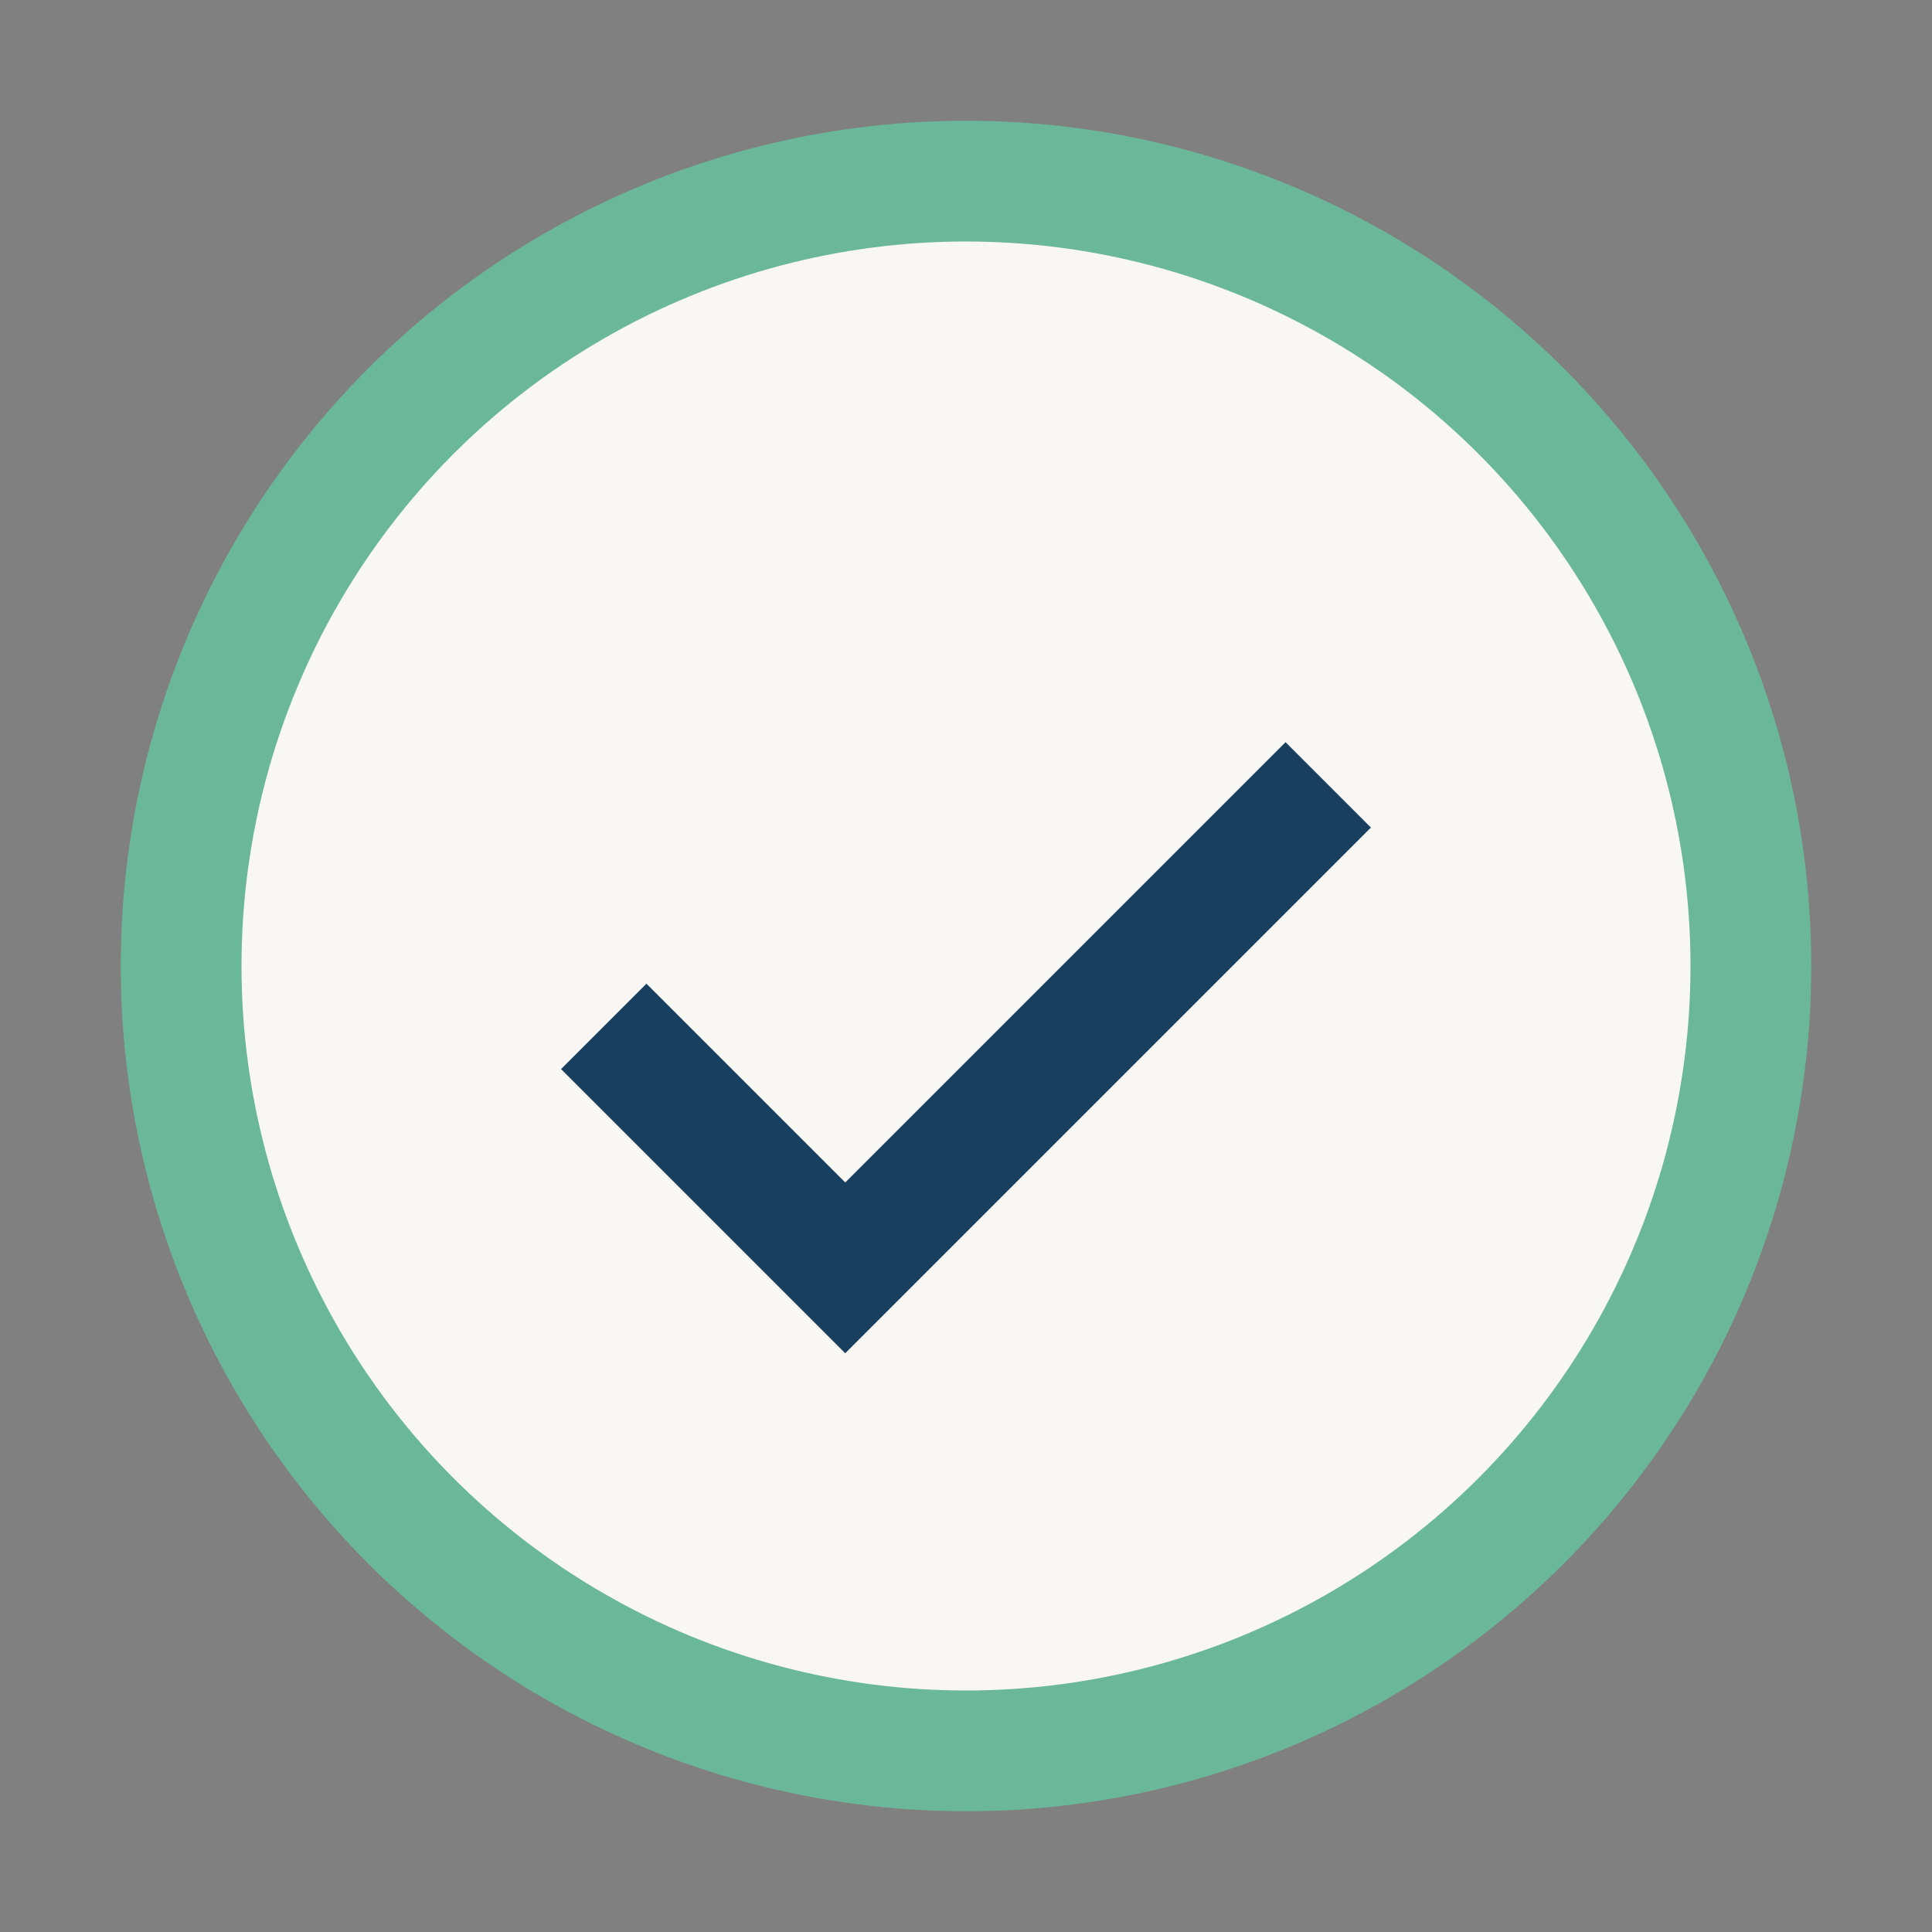<?xml version="1.0" encoding="UTF-8"?>
<svg xmlns="http://www.w3.org/2000/svg" width="32" height="32" viewBox="0 0 32 32"><rect x="0" y="0" width="32" height="32" fill="#808080" stroke="none"/><circle cx="16" cy="16" r="13" fill="#F9F7F4" stroke="#6AB79A" stroke-width="2"/><path d="M10 17l4 4 8-8" fill="none" stroke="#18405E" stroke-width="2"/></svg>